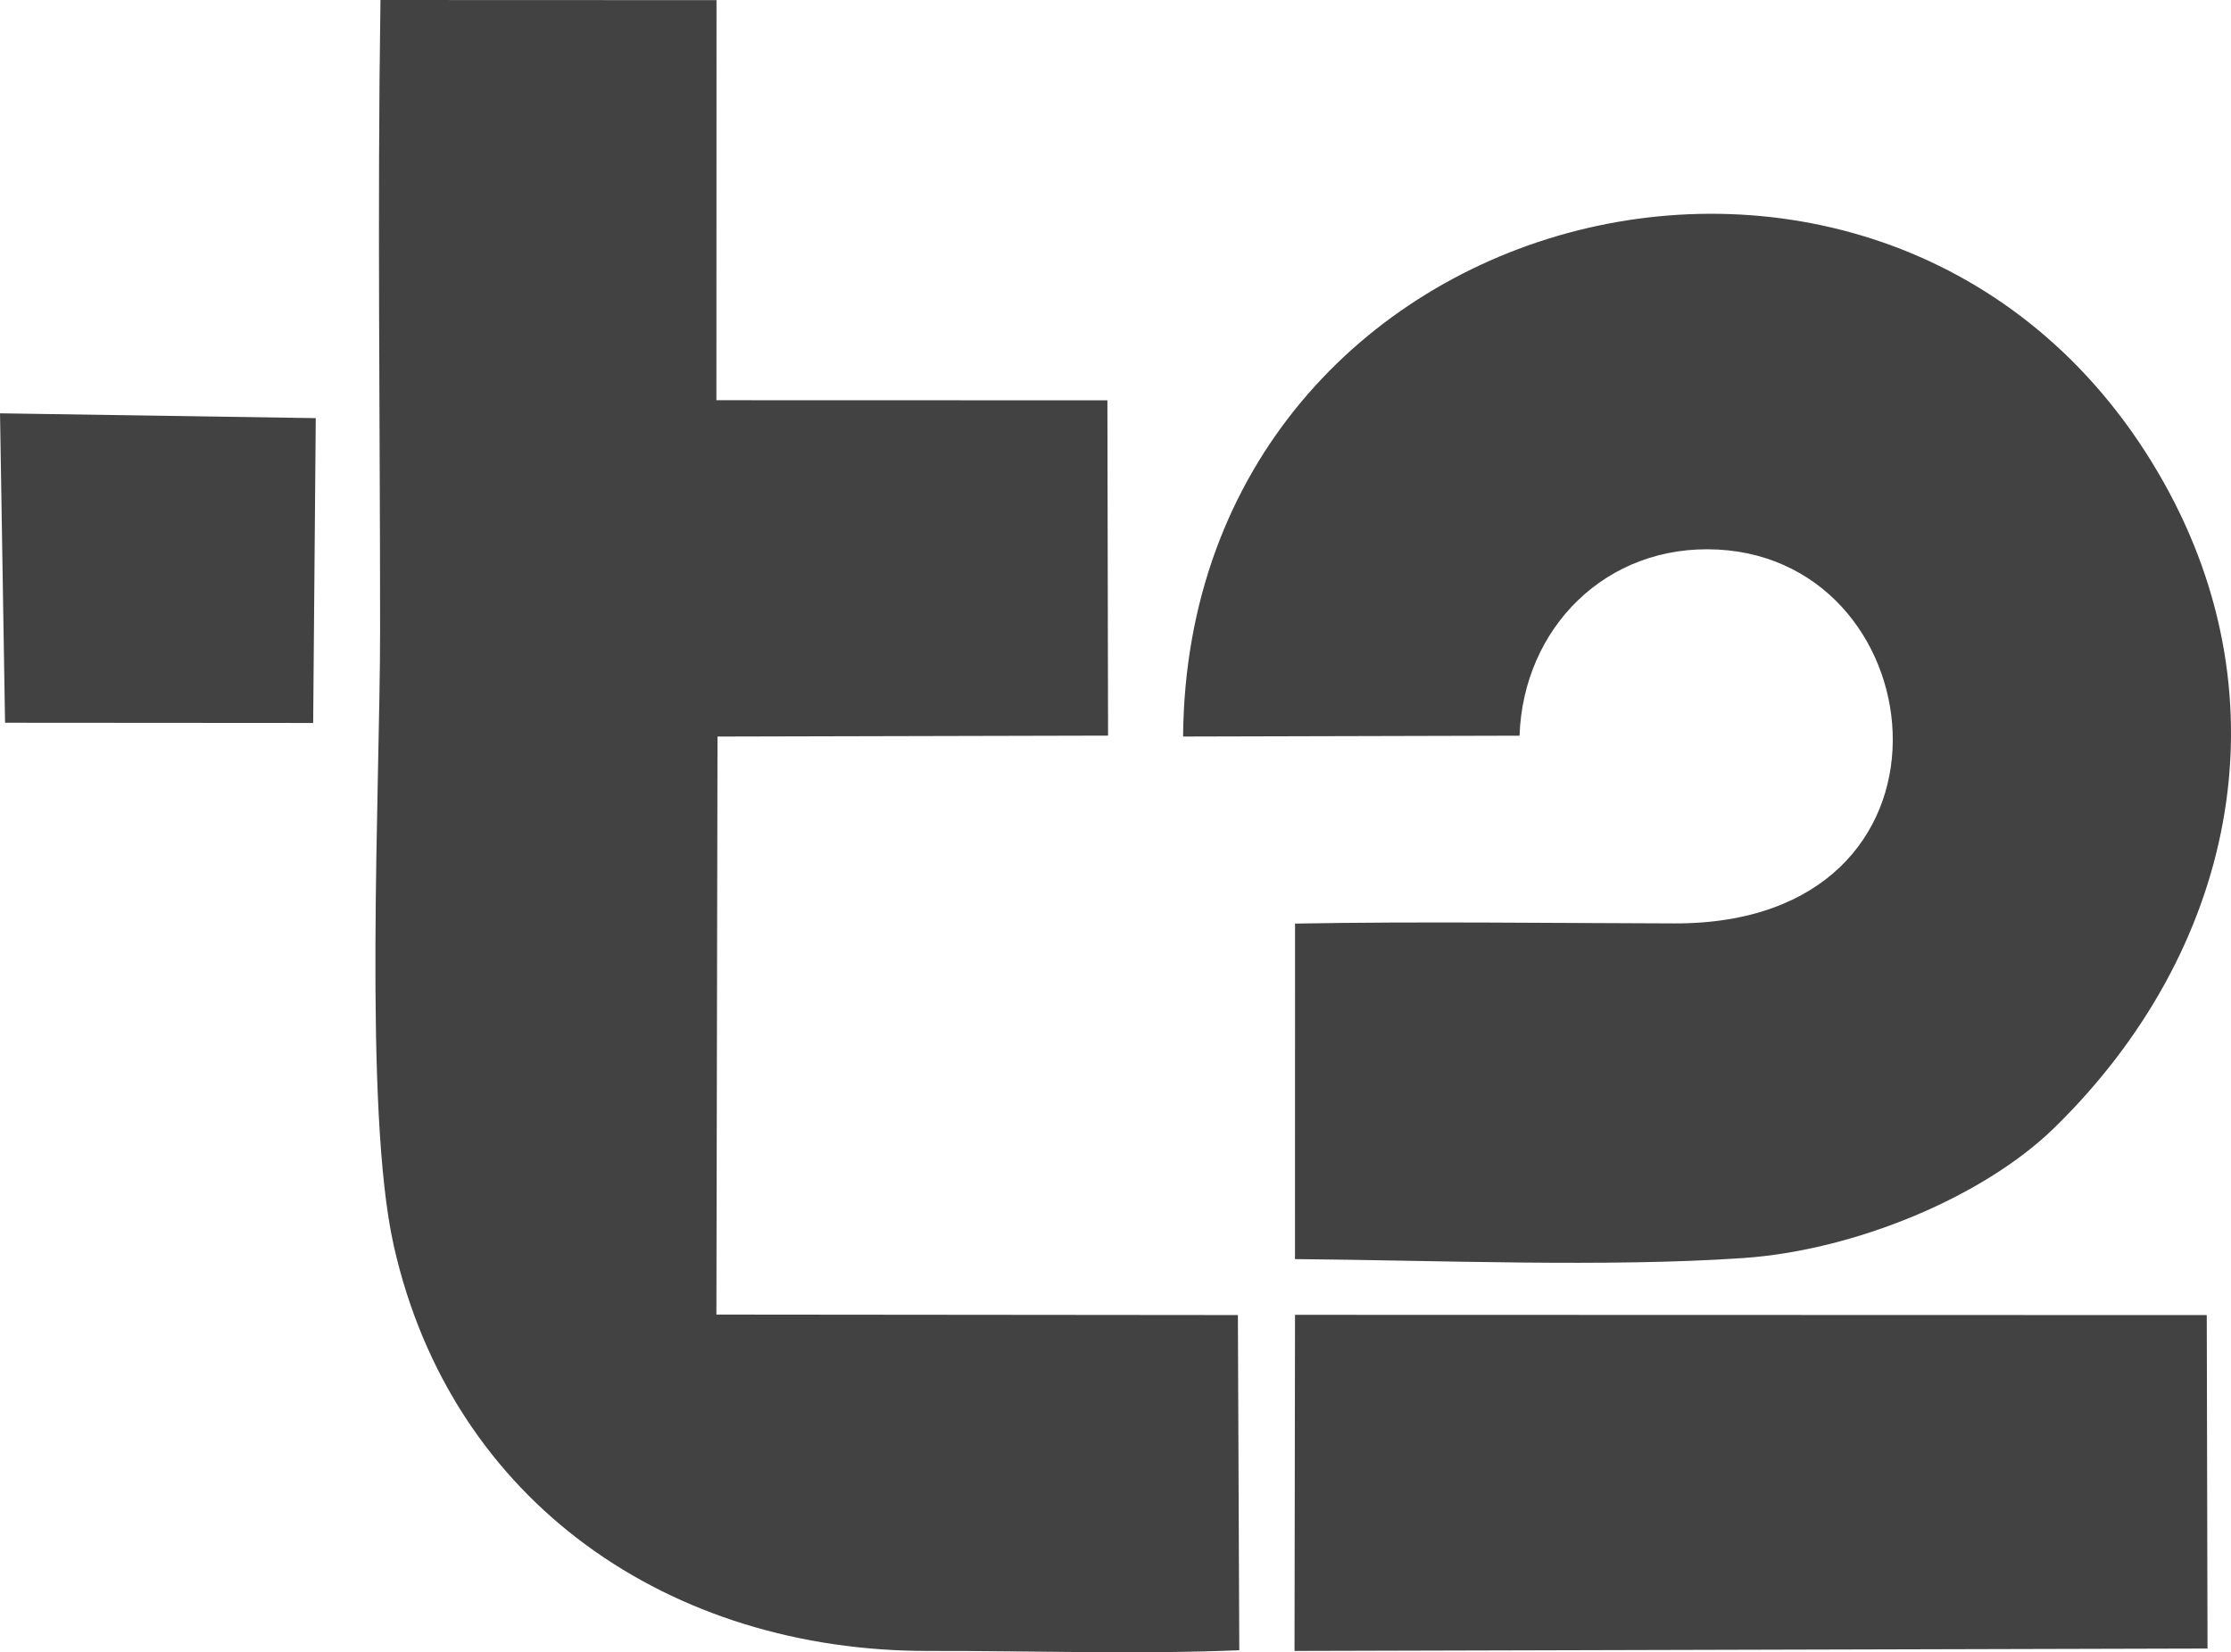 <?xml version="1.0" encoding="UTF-8"?> <svg xmlns="http://www.w3.org/2000/svg" xmlns:xlink="http://www.w3.org/1999/xlink" xmlns:xodm="http://www.corel.com/coreldraw/odm/2003" xml:space="preserve" width="37.811mm" height="28mm" version="1.1" style="shape-rendering:geometricPrecision; text-rendering:geometricPrecision; image-rendering:optimizeQuality; fill-rule:evenodd; clip-rule:evenodd" viewBox="0 0 1378.62 1020.9"> <defs> <style type="text/css"> .fil0 {fill:#434242} </style> </defs> <g id="Слой_x0020_1">  <path class="fil0" d="M3.11 446.57l190.41 0.13 1.6 -188.35 -195.11 -2.97 3.11 191.19zm796.83 573.5l564.17 -1.48 -0.47 -206.04 -563.4 -0.15 -0.31 207.67zm139.04 -565.52c2.29,-66.5 53.53,-118.61 122.56,-114.99 136.99,7.2 160.11,231.41 -26.67,230.99 -77.58,-0.18 -156.34,-1.27 -234.61,0.11l-0.04 207.3c86.32,0.72 192.71,5.15 277.07,-0.65 68.46,-4.71 148.17,-37.46 192.28,-80.59 111.21,-108.71 143.95,-262.52 67.46,-398.7 -161.63,-287.75 -603.13,-179.38 -605.96,157.07l207.91 -0.53zm-495.61 0.55l241.34 -0.58 -0.41 -207.17 -241.61 -0.07 0.07 -247.2 -207.65 -0.08c-1.96,129.17 -0.23,259.69 -0.23,389.01 0,97.56 -10.5,296.55 8.46,380.74 35.8,159.03 171.09,250.64 330.51,250.32 62.88,-0.13 129.59,2.19 191.95,-0.43l-0.86 -207.1 -322.25 -0.3 0.69 -357.15z"></path> </g> </svg> 